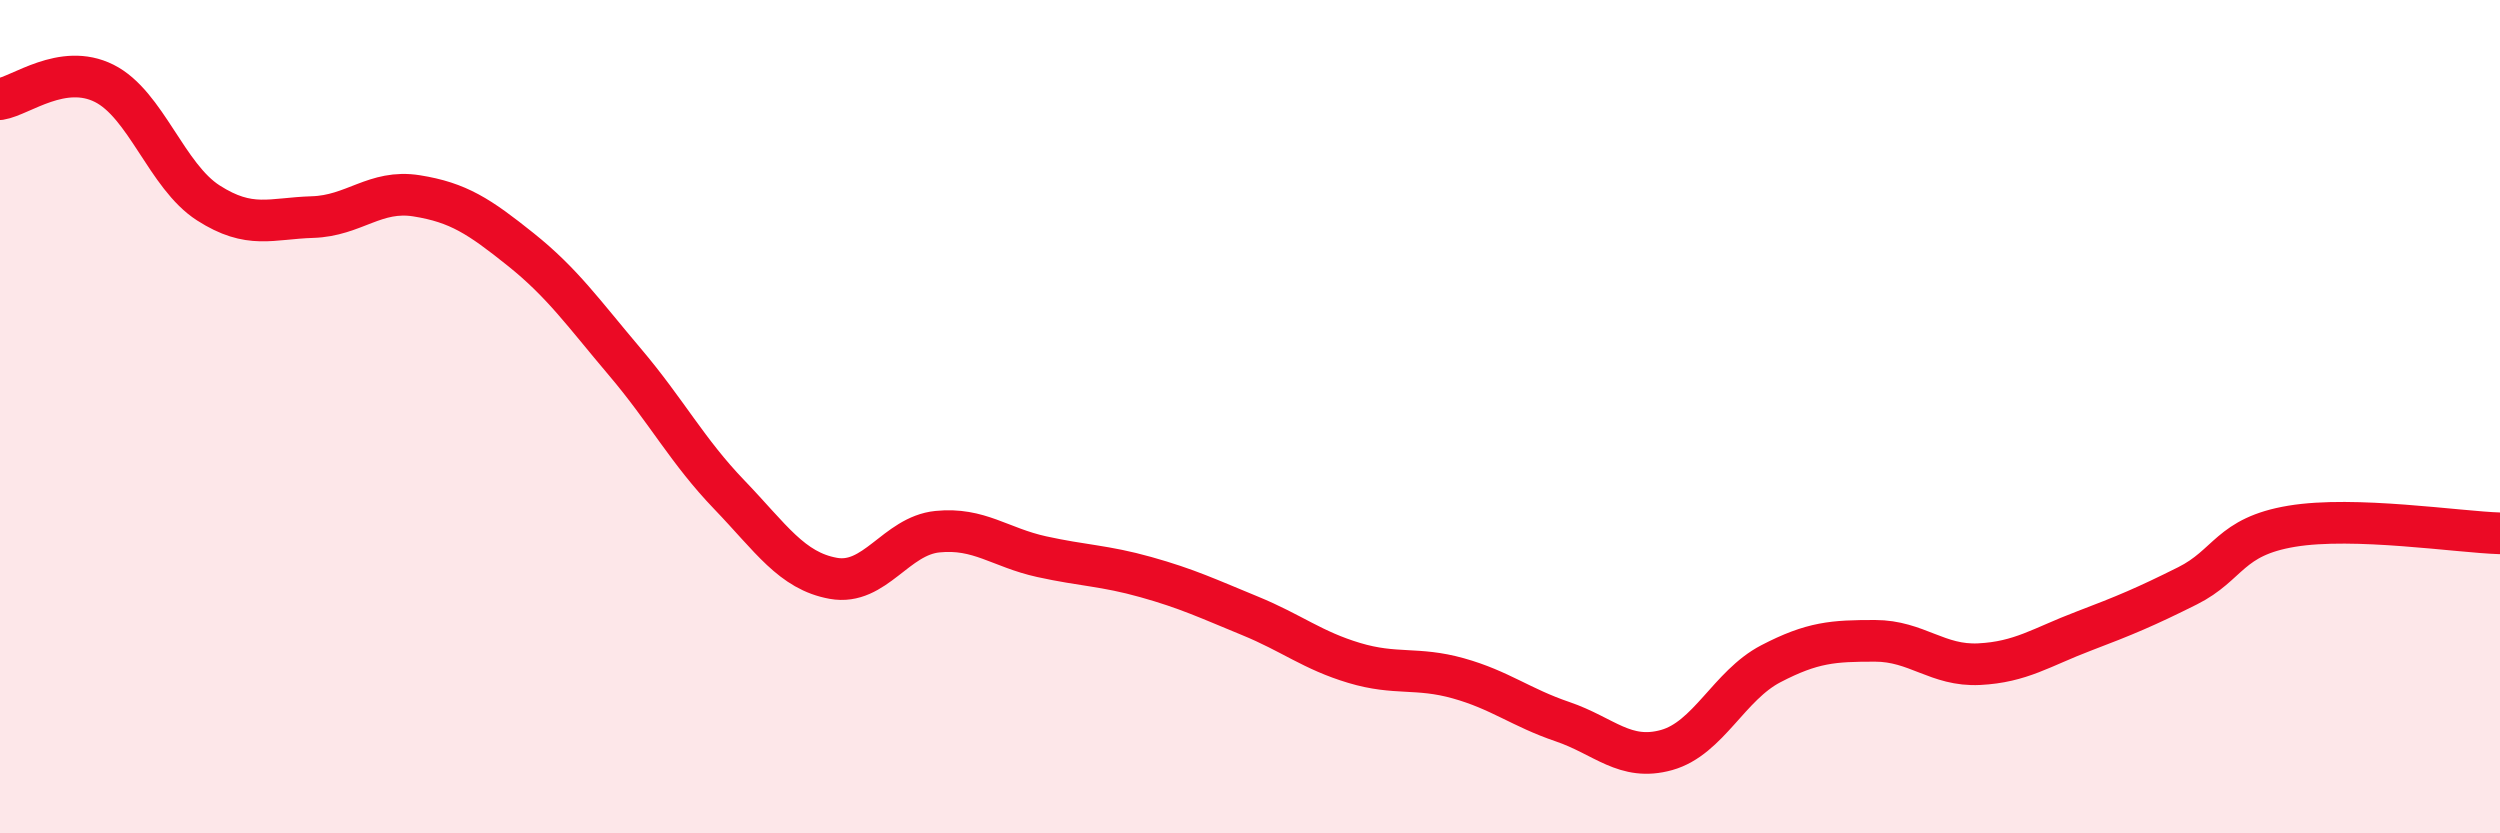 
    <svg width="60" height="20" viewBox="0 0 60 20" xmlns="http://www.w3.org/2000/svg">
      <path
        d="M 0,2.38 C 0.5,2.3 1.5,1.5 2.5,2 C 3.5,2.5 4,4.23 5,4.87 C 6,5.51 6.5,5.24 7.5,5.21 C 8.5,5.18 9,4.54 10,4.7 C 11,4.86 11.5,5.19 12.5,5.99 C 13.5,6.79 14,7.51 15,8.69 C 16,9.87 16.5,10.83 17.5,11.87 C 18.5,12.91 19,13.7 20,13.88 C 21,14.06 21.5,12.86 22.5,12.76 C 23.5,12.66 24,13.14 25,13.36 C 26,13.58 26.5,13.57 27.5,13.85 C 28.5,14.13 29,14.37 30,14.78 C 31,15.19 31.5,15.61 32.5,15.91 C 33.5,16.21 34,16 35,16.28 C 36,16.56 36.5,16.98 37.5,17.32 C 38.5,17.66 39,18.28 40,18 C 41,17.72 41.5,16.45 42.5,15.93 C 43.5,15.41 44,15.38 45,15.38 C 46,15.38 46.5,15.99 47.5,15.94 C 48.5,15.89 49,15.53 50,15.15 C 51,14.77 51.5,14.56 52.5,14.06 C 53.5,13.56 53.5,12.88 55,12.63 C 56.5,12.38 59,12.77 60,12.8L60 20L0 20Z"
        fill="#EB0A25"
        opacity="0.1"
        stroke-linecap="round"
        stroke-linejoin="round"
      />
      <path
        d="M 0,2.38 C 0.5,2.3 1.5,1.5 2.5,2 C 3.5,2.5 4,4.23 5,4.87 C 6,5.51 6.5,5.24 7.5,5.21 C 8.5,5.18 9,4.54 10,4.7 C 11,4.86 11.5,5.19 12.5,5.99 C 13.5,6.79 14,7.51 15,8.69 C 16,9.87 16.5,10.83 17.5,11.87 C 18.5,12.91 19,13.7 20,13.88 C 21,14.06 21.5,12.86 22.5,12.76 C 23.5,12.66 24,13.14 25,13.36 C 26,13.58 26.5,13.57 27.5,13.85 C 28.5,14.13 29,14.37 30,14.78 C 31,15.19 31.5,15.61 32.5,15.91 C 33.5,16.21 34,16 35,16.28 C 36,16.56 36.5,16.98 37.5,17.32 C 38.5,17.66 39,18.28 40,18 C 41,17.72 41.5,16.45 42.5,15.93 C 43.5,15.41 44,15.38 45,15.38 C 46,15.38 46.5,15.99 47.5,15.94 C 48.5,15.89 49,15.53 50,15.15 C 51,14.77 51.5,14.56 52.5,14.06 C 53.5,13.56 53.5,12.88 55,12.63 C 56.5,12.38 59,12.77 60,12.8"
        stroke="#EB0A25"
        stroke-width="1"
        fill="none"
        stroke-linecap="round"
        stroke-linejoin="round"
      />
    </svg>
  